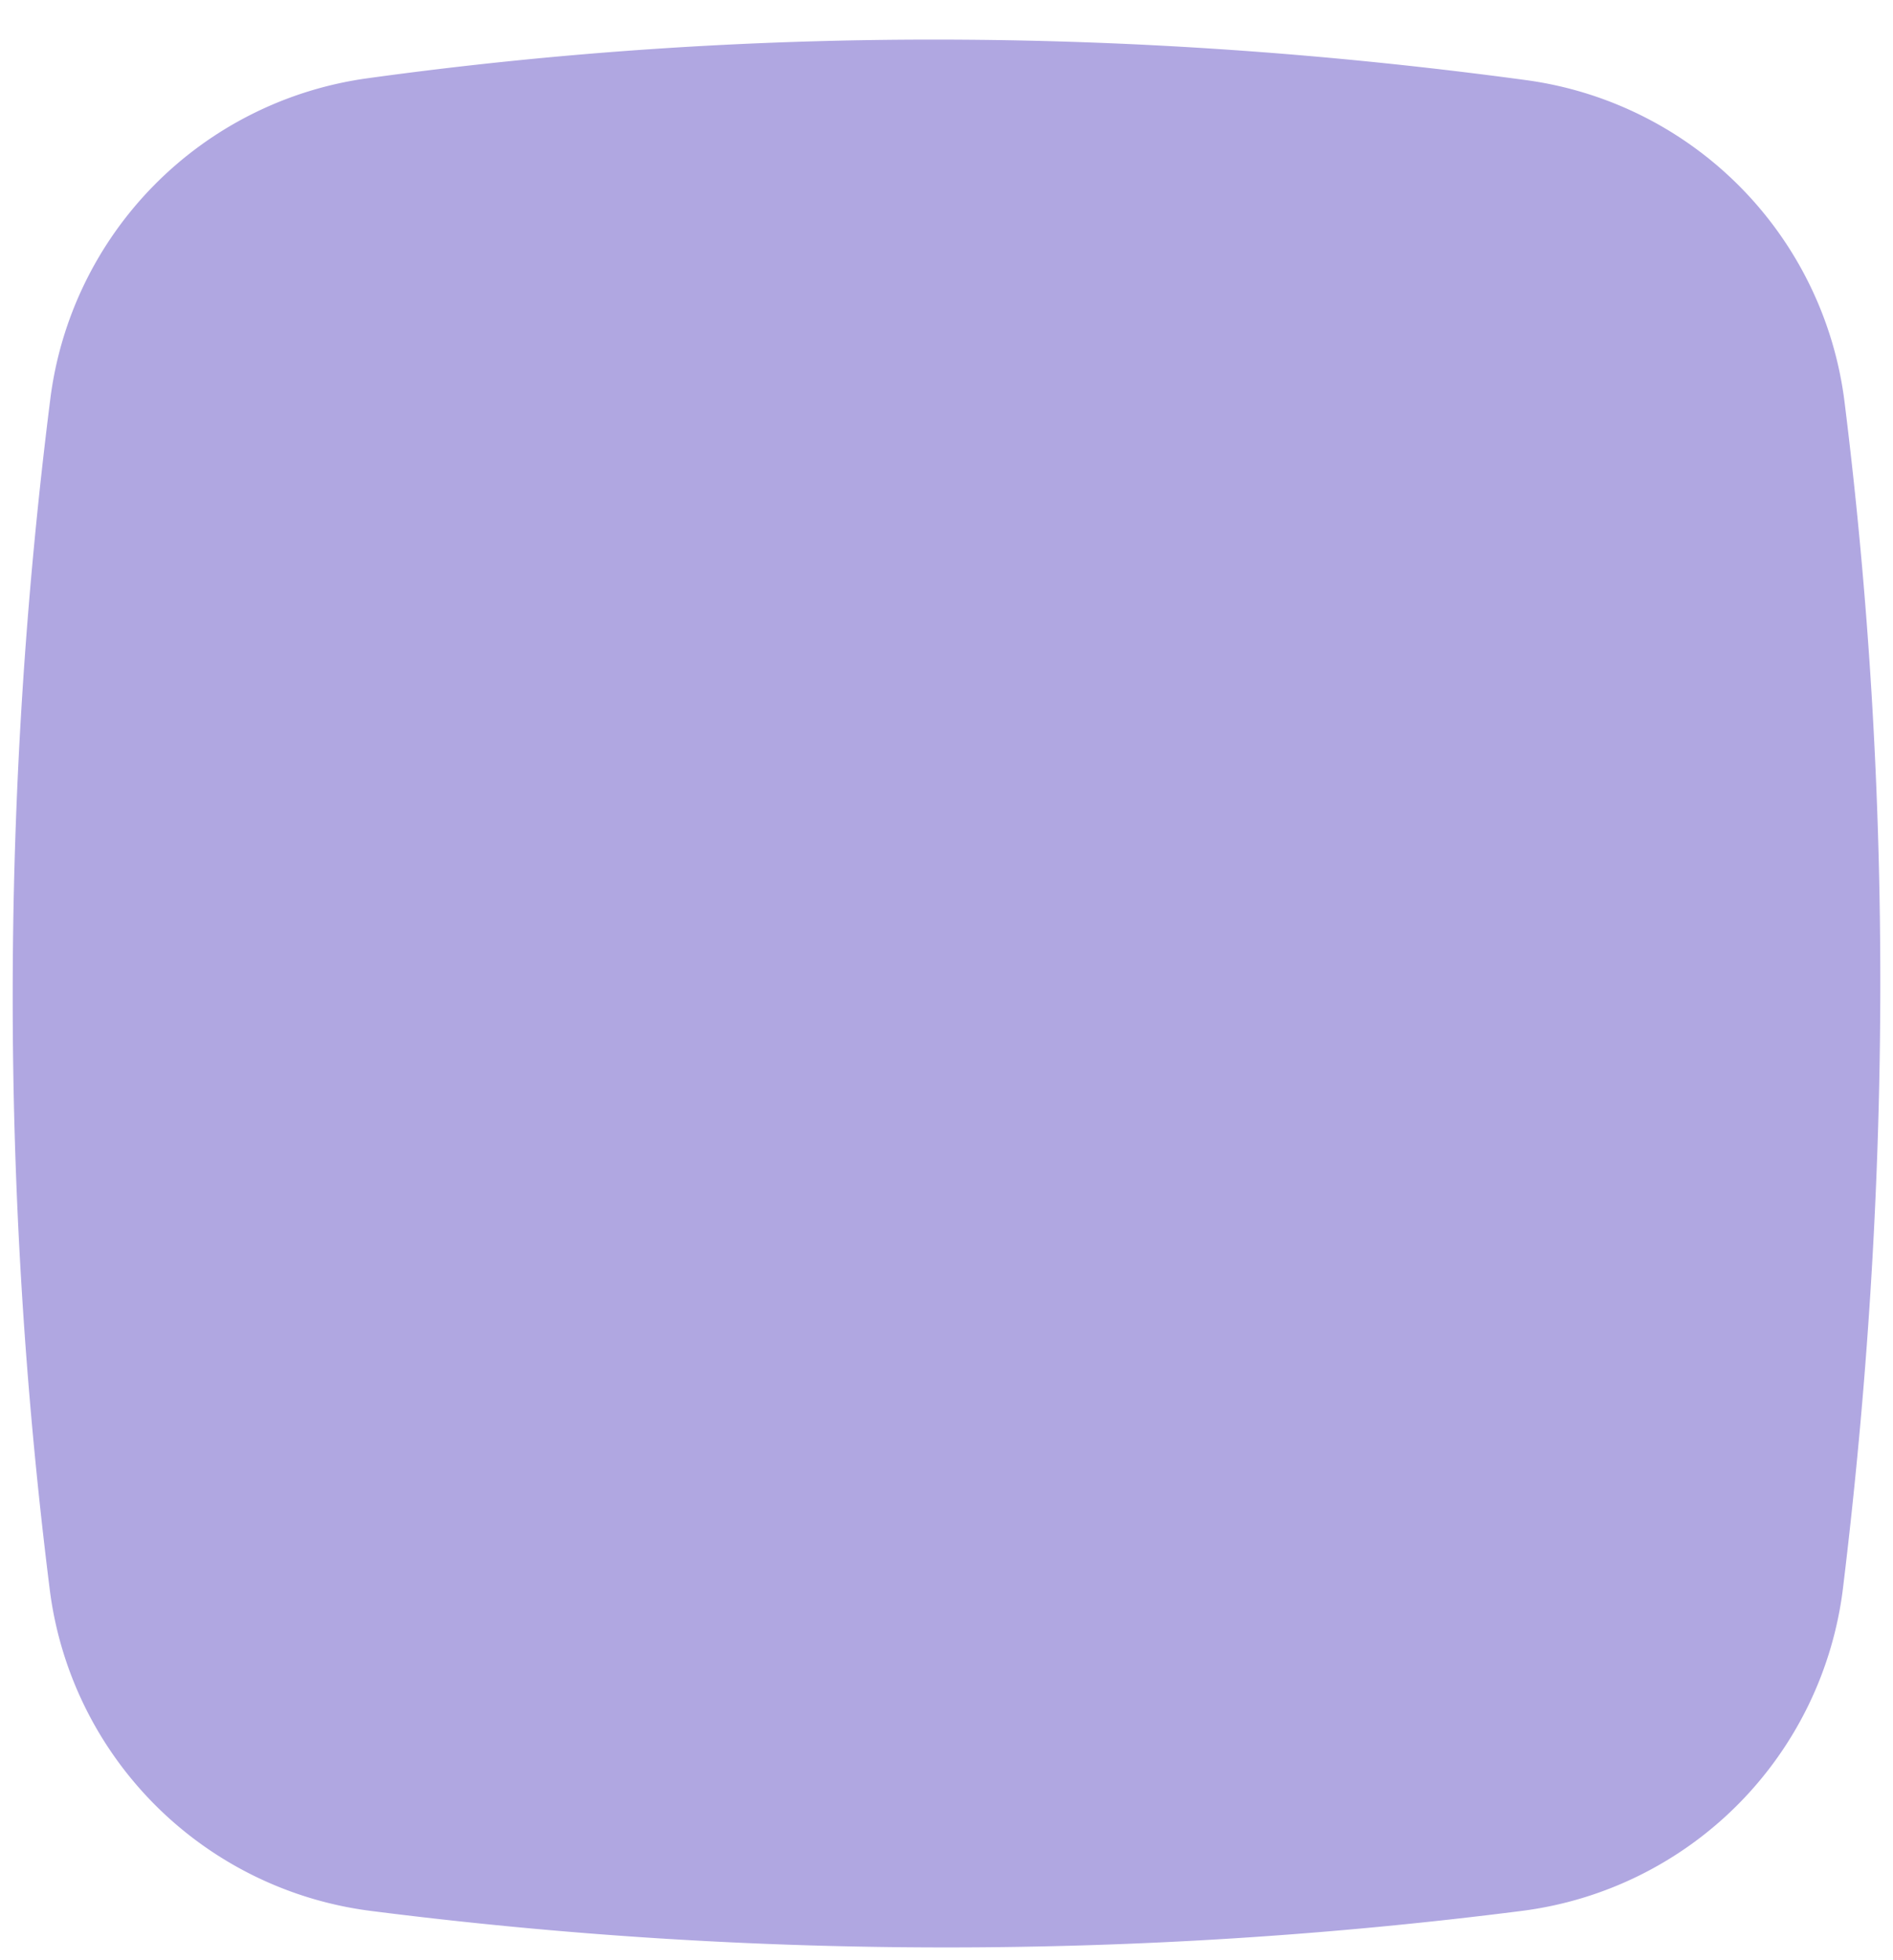 <?xml version="1.0" encoding="UTF-8" standalone="no"?><svg xmlns="http://www.w3.org/2000/svg" xmlns:xlink="http://www.w3.org/1999/xlink" fill="#000000" height="524.8" preserveAspectRatio="xMidYMid meet" version="1" viewBox="-3.4 -10.5 506.8 524.8" width="506.8" zoomAndPan="magnify"><g data-name="Layer 2"><g data-name="Layer 1" id="change1_1"><path d="M404.07,501.19a1218.56,1218.56,0,0,1-308.27,0A99.27,99.27,0,0,1,9.9,415a1276.27,1276.27,0,0,1,.15-318.51,99.25,99.25,0,0,1,84.71-86q151.86-21,310.38.46A99.35,99.35,0,0,1,490.41,97c13.06,104.71,12.64,210.63-.39,317.68A99.26,99.26,0,0,1,404.07,501.19Z" fill="#b0a7e1"/></g></g></svg>